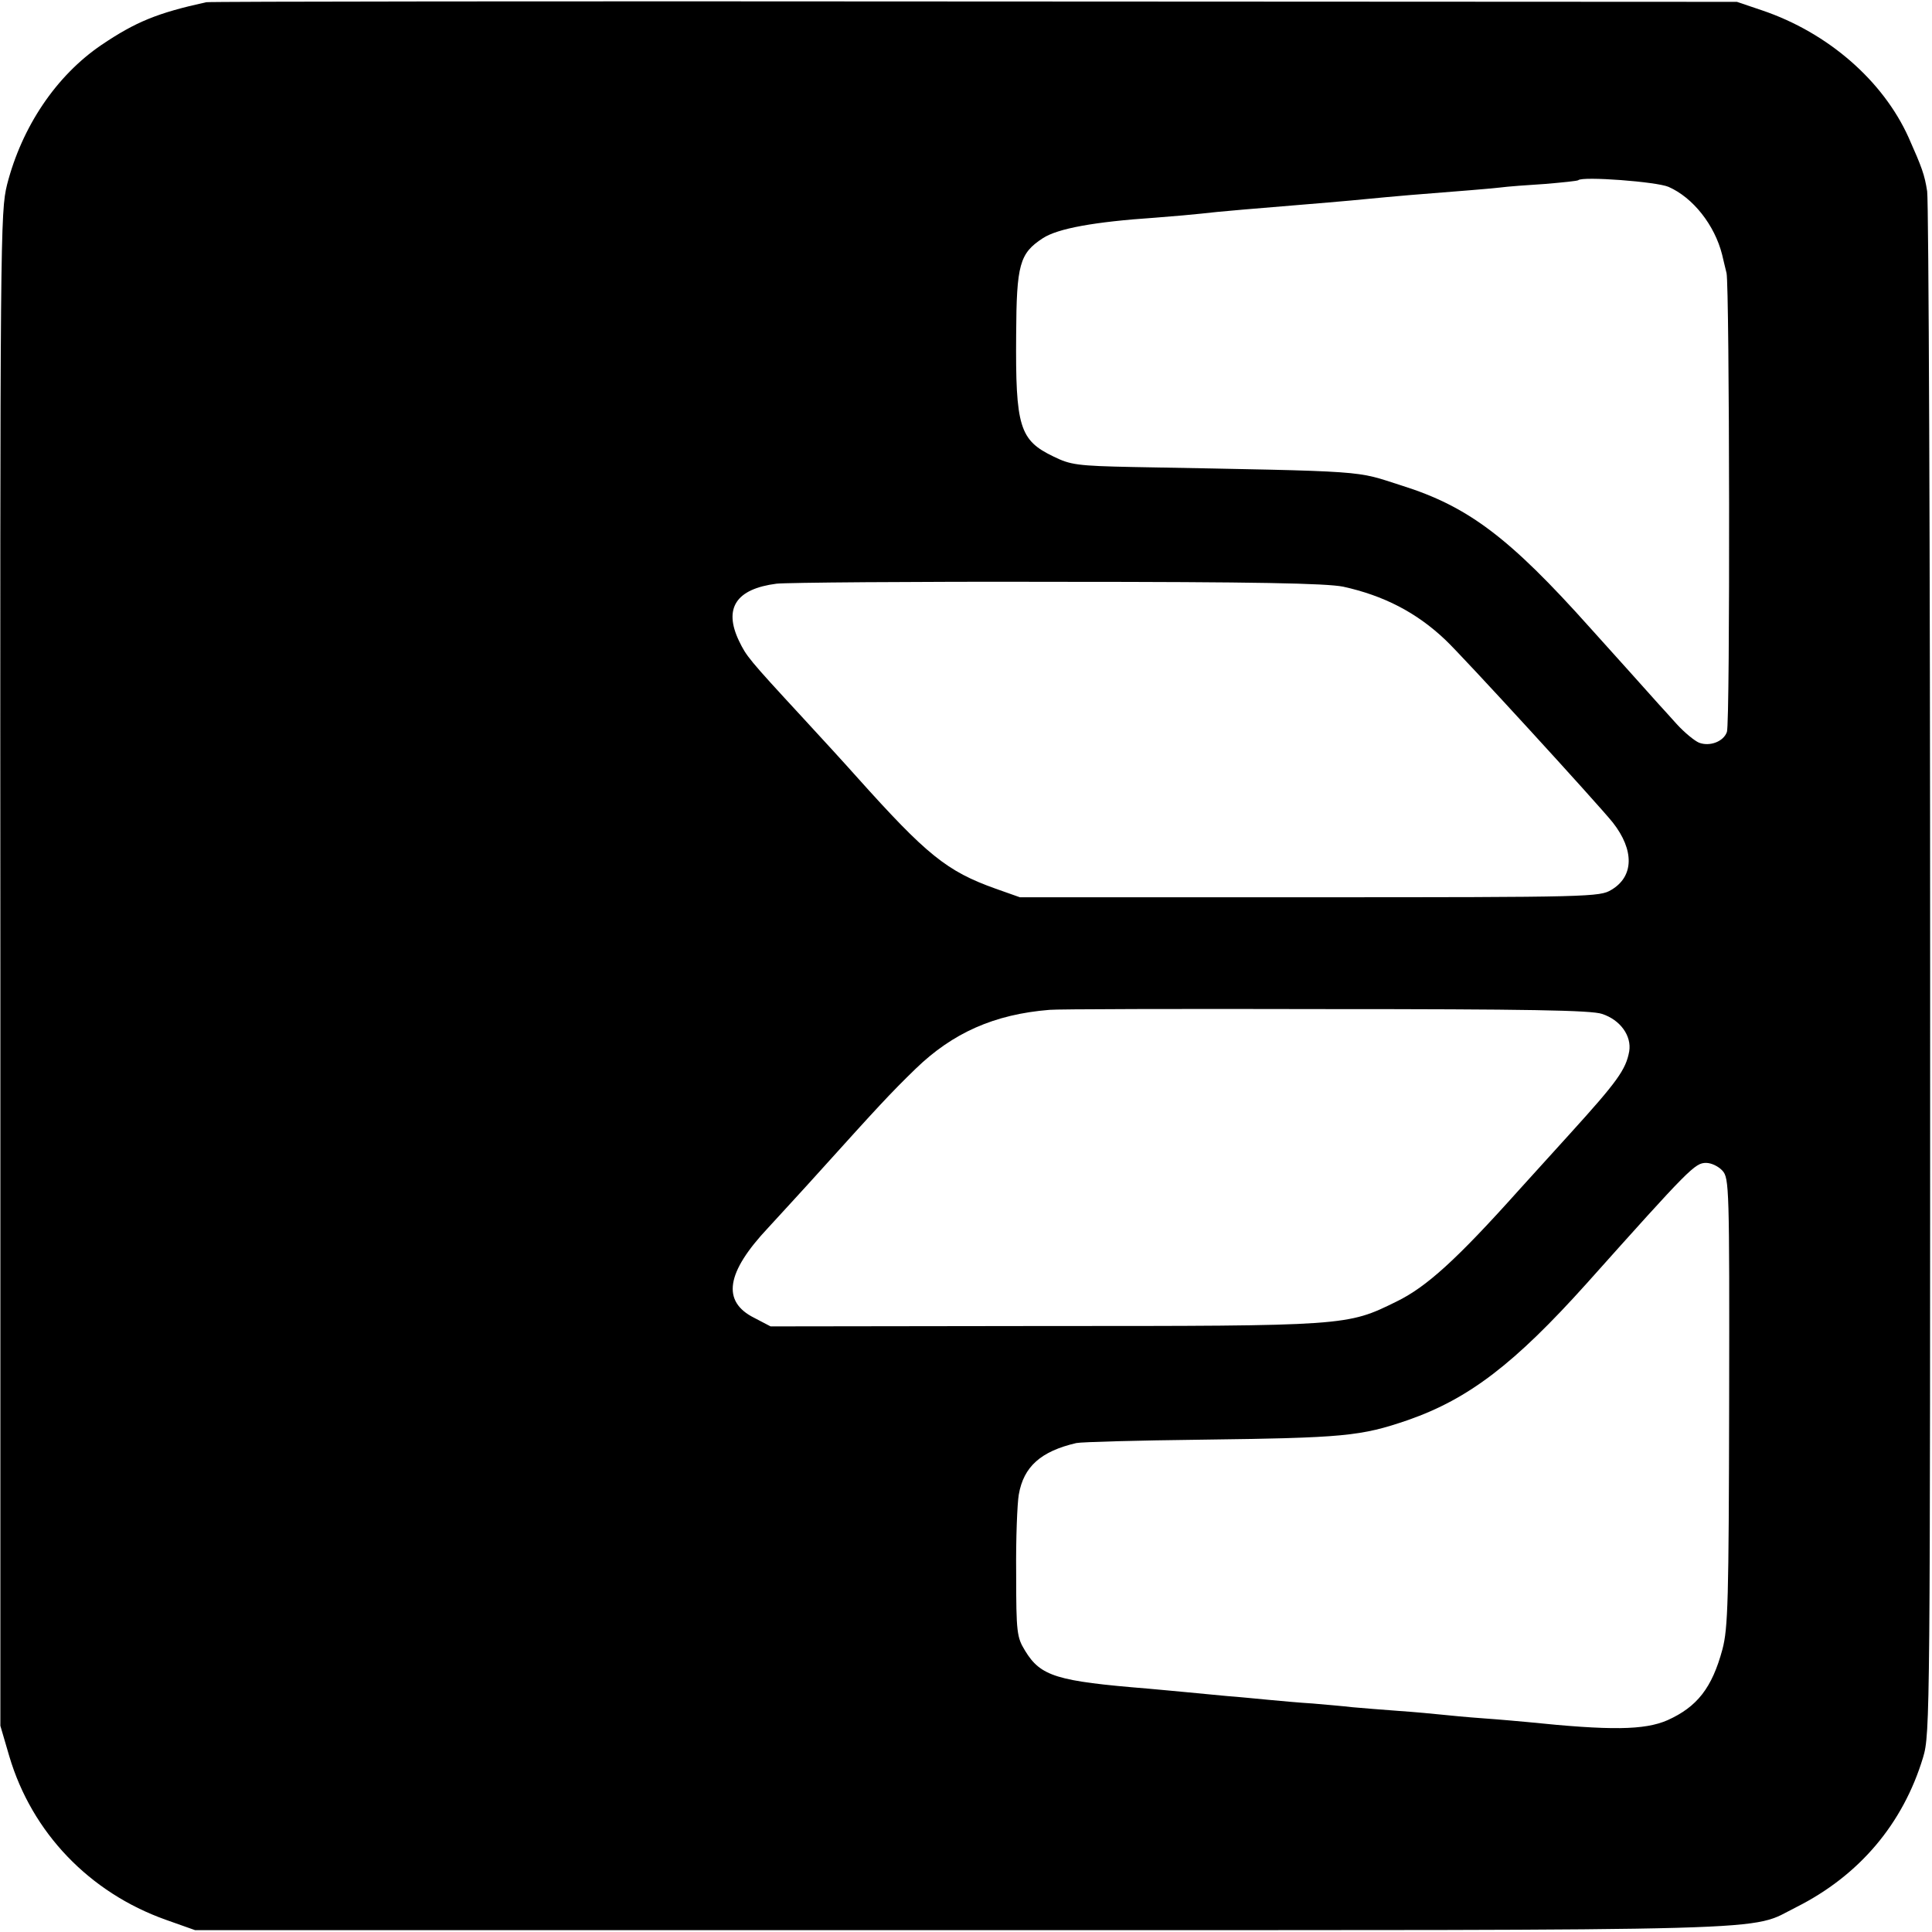 <?xml version="1.0" standalone="no"?>
<!DOCTYPE svg PUBLIC "-//W3C//DTD SVG 20010904//EN"
 "http://www.w3.org/TR/2001/REC-SVG-20010904/DTD/svg10.dtd">
<svg version="1.0" xmlns="http://www.w3.org/2000/svg"
 width="520pt" height="520pt" viewBox="0 0 520 520"
 preserveAspectRatio="xMidYMid meet">
<g transform="translate(0,520) scale(0.1,-0.1)"
fill="#000000" stroke="none">
<path d="M555 5194 c-132 -29 -190 -53 -282 -115 -122 -83 -214 -220 -254
-376 -18 -74 -19 -128 -18 -2112 l0 -2036 24 -82 c61 -206 216 -367 421 -440
l79 -28 2065 0 c2267 0 2112 -4 2245 62 169 85 287 224 341 403 19 63 19 113
19 2115 0 1128 -4 2072 -8 2100 -7 45 -14 64 -50 145 -69 153 -217 282 -394
342 l-68 23 -2050 1 c-1127 1 -2059 0 -2070 -2z m3936 -497 c66 -29 124 -103
144 -182 4 -16 9 -39 12 -50 8 -33 10 -1212 1 -1235 -9 -26 -46 -40 -75 -29
-12 5 -39 27 -60 50 -21 23 -42 47 -48 53 -33 37 -111 124 -185 206 -218 244
-329 327 -507 383 -129 41 -75 38 -723 50 -151 3 -169 6 -214 28 -92 44 -103
80 -101 329 1 188 9 218 72 259 40 26 138 44 301 55 52 4 108 9 125 11 40 5
147 14 342 30 39 3 88 8 110 10 22 2 72 7 110 10 151 12 202 16 240 20 22 3
78 7 125 10 47 4 86 8 88 10 11 11 211 -4 243 -18z m-876 -1076 c109 -24 197
-69 275 -143 46 -43 411 -442 451 -492 58 -74 57 -145 -4 -181 -31 -19 -55
-20 -812 -20 l-780 0 -65 23 c-132 47 -186 91 -375 302 -32 36 -98 108 -146
160 -146 158 -150 164 -170 205 -42 88 -8 140 101 154 25 3 365 6 755 5 539 0
724 -4 770 -13z m697 -1150 c49 -16 80 -59 73 -101 -9 -49 -32 -81 -159 -221
-28 -31 -89 -98 -136 -150 -170 -190 -251 -263 -331 -302 -134 -66 -132 -66
-949 -66 l-736 -1 -44 23 c-88 44 -76 122 38 243 31 34 93 101 137 150 158
175 190 210 259 277 100 97 212 147 361 159 17 2 350 3 740 2 543 0 719 -3
747 -13z m324 -422 c18 -20 19 -44 18 -623 -1 -535 -3 -608 -18 -665 -28 -104
-68 -155 -148 -191 -62 -27 -153 -28 -376 -5 -22 2 -76 7 -119 10 -43 3 -94 8
-113 10 -19 2 -71 7 -115 10 -44 3 -100 8 -125 10 -25 3 -73 7 -107 10 -34 2
-88 7 -120 10 -32 3 -82 8 -110 10 -29 3 -77 7 -105 10 -29 3 -78 7 -108 10
-246 20 -289 33 -331 102 -22 36 -24 48 -24 208 -1 94 3 189 7 212 13 76 60
117 155 139 15 3 165 7 333 9 388 5 432 9 560 53 163 57 286 151 480 367 278
311 292 325 322 325 14 0 33 -9 44 -21z"/>
</g>
</svg>
